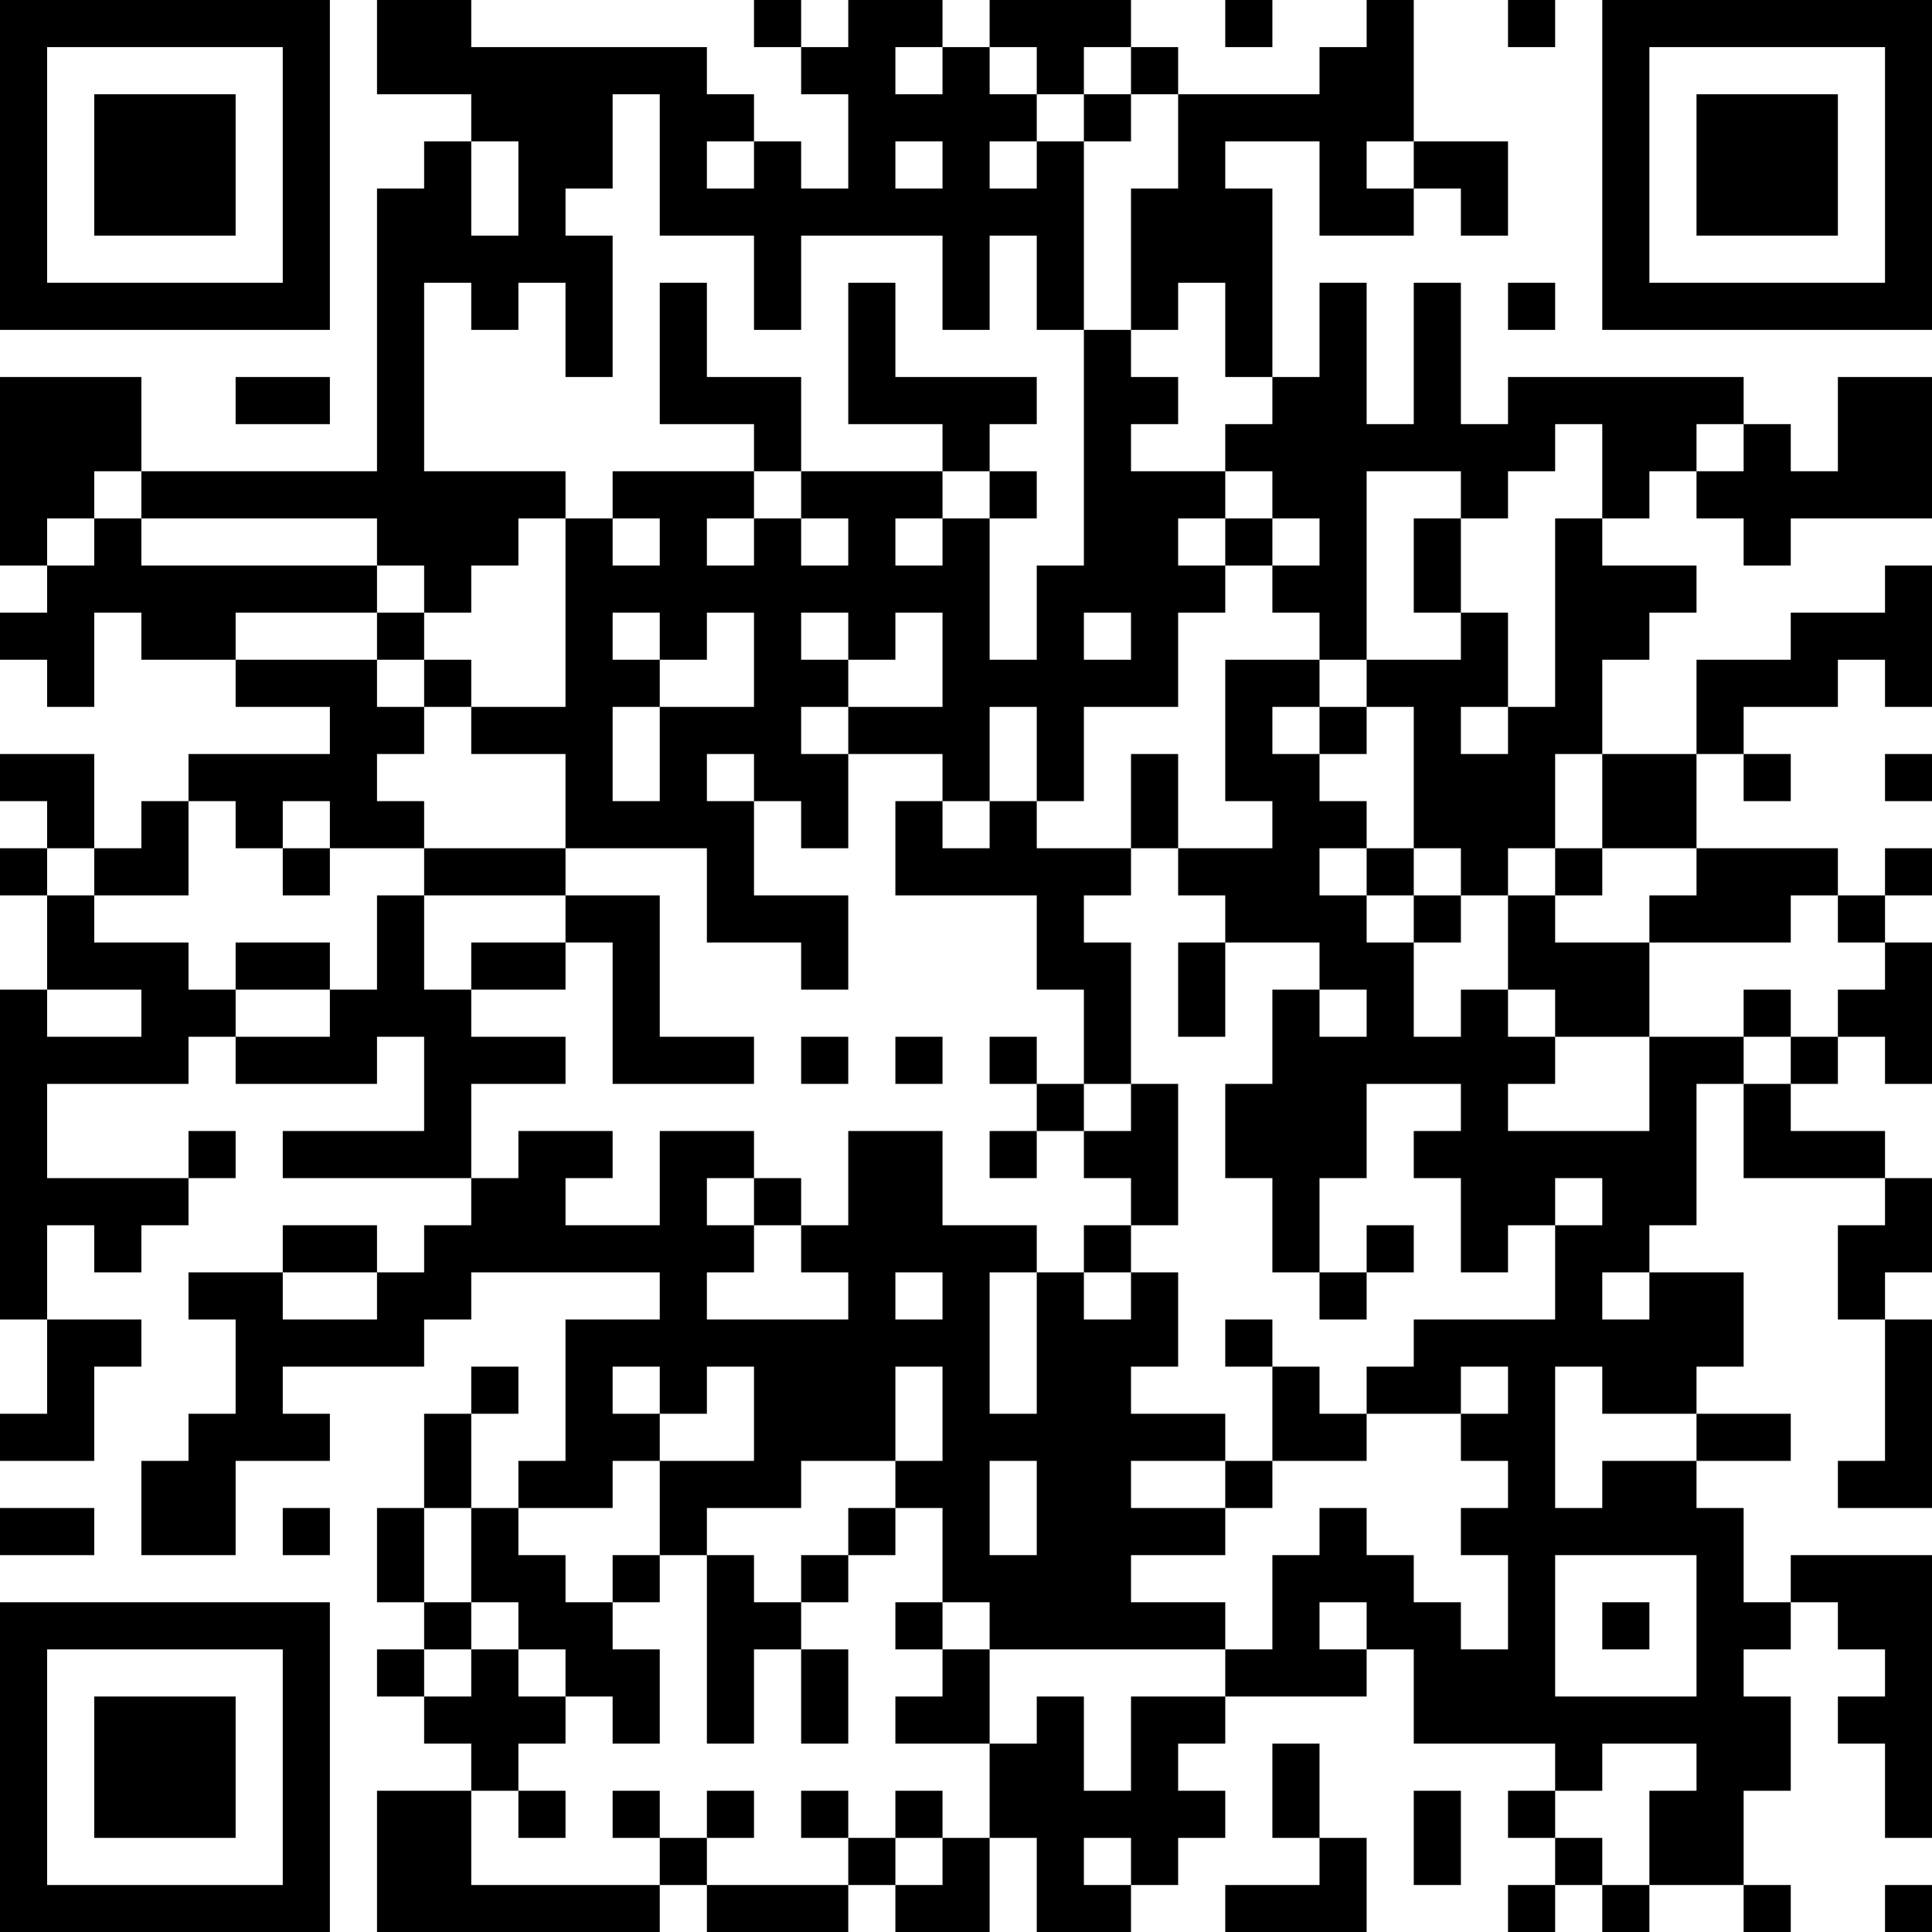 <?xml version="1.0" encoding="UTF-8"?>
<svg xmlns="http://www.w3.org/2000/svg" version="1.1" width="250" height="250" viewBox="0 0 250 250"><rect x="0" y="0" width="250" height="250" fill="#ffffff"/><g transform="scale(6.098)"><g transform="translate(0,0)"><path fill-rule="evenodd" d="M8 0L8 2L10 2L10 3L9 3L9 4L8 4L8 10L3 10L3 8L0 8L0 12L1 12L1 13L0 13L0 14L1 14L1 15L2 15L2 13L3 13L3 14L5 14L5 15L7 15L7 16L4 16L4 17L3 17L3 18L2 18L2 16L0 16L0 17L1 17L1 18L0 18L0 19L1 19L1 21L0 21L0 28L1 28L1 30L0 30L0 31L2 31L2 29L3 29L3 28L1 28L1 26L2 26L2 27L3 27L3 26L4 26L4 25L5 25L5 24L4 24L4 25L1 25L1 23L4 23L4 22L5 22L5 23L8 23L8 22L9 22L9 24L6 24L6 25L10 25L10 26L9 26L9 27L8 27L8 26L6 26L6 27L4 27L4 28L5 28L5 30L4 30L4 31L3 31L3 33L5 33L5 31L7 31L7 30L6 30L6 29L9 29L9 28L10 28L10 27L14 27L14 28L12 28L12 31L11 31L11 32L10 32L10 30L11 30L11 29L10 29L10 30L9 30L9 32L8 32L8 34L9 34L9 35L8 35L8 36L9 36L9 37L10 37L10 38L8 38L8 41L14 41L14 40L15 40L15 41L18 41L18 40L19 40L19 41L21 41L21 39L22 39L22 41L24 41L24 40L25 40L25 39L26 39L26 38L25 38L25 37L26 37L26 36L29 36L29 35L30 35L30 37L33 37L33 38L32 38L32 39L33 39L33 40L32 40L32 41L33 41L33 40L34 40L34 41L35 41L35 40L37 40L37 41L38 41L38 40L37 40L37 38L38 38L38 36L37 36L37 35L38 35L38 34L39 34L39 35L40 35L40 36L39 36L39 37L40 37L40 39L41 39L41 33L38 33L38 34L37 34L37 32L36 32L36 31L38 31L38 30L36 30L36 29L37 29L37 27L35 27L35 26L36 26L36 23L37 23L37 25L40 25L40 26L39 26L39 28L40 28L40 31L39 31L39 32L41 32L41 28L40 28L40 27L41 27L41 25L40 25L40 24L38 24L38 23L39 23L39 22L40 22L40 23L41 23L41 20L40 20L40 19L41 19L41 18L40 18L40 19L39 19L39 18L36 18L36 16L37 16L37 17L38 17L38 16L37 16L37 15L39 15L39 14L40 14L40 15L41 15L41 12L40 12L40 13L38 13L38 14L36 14L36 16L34 16L34 14L35 14L35 13L36 13L36 12L34 12L34 11L35 11L35 10L36 10L36 11L37 11L37 12L38 12L38 11L41 11L41 8L39 8L39 10L38 10L38 9L37 9L37 8L32 8L32 9L31 9L31 6L30 6L30 9L29 9L29 6L28 6L28 8L27 8L27 4L26 4L26 3L28 3L28 5L30 5L30 4L31 4L31 5L32 5L32 3L30 3L30 0L29 0L29 1L28 1L28 2L25 2L25 1L24 1L24 0L21 0L21 1L20 1L20 0L18 0L18 1L17 1L17 0L16 0L16 1L17 1L17 2L18 2L18 4L17 4L17 3L16 3L16 2L15 2L15 1L10 1L10 0ZM26 0L26 1L27 1L27 0ZM32 0L32 1L33 1L33 0ZM19 1L19 2L20 2L20 1ZM21 1L21 2L22 2L22 3L21 3L21 4L22 4L22 3L23 3L23 7L22 7L22 5L21 5L21 7L20 7L20 5L17 5L17 7L16 7L16 5L14 5L14 2L13 2L13 4L12 4L12 5L13 5L13 8L12 8L12 6L11 6L11 7L10 7L10 6L9 6L9 10L12 10L12 11L11 11L11 12L10 12L10 13L9 13L9 12L8 12L8 11L3 11L3 10L2 10L2 11L1 11L1 12L2 12L2 11L3 11L3 12L8 12L8 13L5 13L5 14L8 14L8 15L9 15L9 16L8 16L8 17L9 17L9 18L7 18L7 17L6 17L6 18L5 18L5 17L4 17L4 19L2 19L2 18L1 18L1 19L2 19L2 20L4 20L4 21L5 21L5 22L7 22L7 21L8 21L8 19L9 19L9 21L10 21L10 22L12 22L12 23L10 23L10 25L11 25L11 24L13 24L13 25L12 25L12 26L14 26L14 24L16 24L16 25L15 25L15 26L16 26L16 27L15 27L15 28L18 28L18 27L17 27L17 26L18 26L18 24L20 24L20 26L22 26L22 27L21 27L21 30L22 30L22 27L23 27L23 28L24 28L24 27L25 27L25 29L24 29L24 30L26 30L26 31L24 31L24 32L26 32L26 33L24 33L24 34L26 34L26 35L21 35L21 34L20 34L20 32L19 32L19 31L20 31L20 29L19 29L19 31L17 31L17 32L15 32L15 33L14 33L14 31L16 31L16 29L15 29L15 30L14 30L14 29L13 29L13 30L14 30L14 31L13 31L13 32L11 32L11 33L12 33L12 34L13 34L13 35L14 35L14 37L13 37L13 36L12 36L12 35L11 35L11 34L10 34L10 32L9 32L9 34L10 34L10 35L9 35L9 36L10 36L10 35L11 35L11 36L12 36L12 37L11 37L11 38L10 38L10 40L14 40L14 39L15 39L15 40L18 40L18 39L19 39L19 40L20 40L20 39L21 39L21 37L22 37L22 36L23 36L23 38L24 38L24 36L26 36L26 35L27 35L27 33L28 33L28 32L29 32L29 33L30 33L30 34L31 34L31 35L32 35L32 33L31 33L31 32L32 32L32 31L31 31L31 30L32 30L32 29L31 29L31 30L29 30L29 29L30 29L30 28L33 28L33 26L34 26L34 25L33 25L33 26L32 26L32 27L31 27L31 25L30 25L30 24L31 24L31 23L29 23L29 25L28 25L28 27L27 27L27 25L26 25L26 23L27 23L27 21L28 21L28 22L29 22L29 21L28 21L28 20L26 20L26 19L25 19L25 18L27 18L27 17L26 17L26 14L28 14L28 15L27 15L27 16L28 16L28 17L29 17L29 18L28 18L28 19L29 19L29 20L30 20L30 22L31 22L31 21L32 21L32 22L33 22L33 23L32 23L32 24L35 24L35 22L37 22L37 23L38 23L38 22L39 22L39 21L40 21L40 20L39 20L39 19L38 19L38 20L35 20L35 19L36 19L36 18L34 18L34 16L33 16L33 18L32 18L32 19L31 19L31 18L30 18L30 15L29 15L29 14L31 14L31 13L32 13L32 15L31 15L31 16L32 16L32 15L33 15L33 11L34 11L34 9L33 9L33 10L32 10L32 11L31 11L31 10L29 10L29 14L28 14L28 13L27 13L27 12L28 12L28 11L27 11L27 10L26 10L26 9L27 9L27 8L26 8L26 6L25 6L25 7L24 7L24 4L25 4L25 2L24 2L24 1L23 1L23 2L22 2L22 1ZM23 2L23 3L24 3L24 2ZM10 3L10 5L11 5L11 3ZM15 3L15 4L16 4L16 3ZM19 3L19 4L20 4L20 3ZM29 3L29 4L30 4L30 3ZM14 6L14 9L16 9L16 10L13 10L13 11L12 11L12 15L10 15L10 14L9 14L9 13L8 13L8 14L9 14L9 15L10 15L10 16L12 16L12 18L9 18L9 19L12 19L12 20L10 20L10 21L12 21L12 20L13 20L13 23L16 23L16 22L14 22L14 19L12 19L12 18L15 18L15 20L17 20L17 21L18 21L18 19L16 19L16 17L17 17L17 18L18 18L18 16L20 16L20 17L19 17L19 19L22 19L22 21L23 21L23 23L22 23L22 22L21 22L21 23L22 23L22 24L21 24L21 25L22 25L22 24L23 24L23 25L24 25L24 26L23 26L23 27L24 27L24 26L25 26L25 23L24 23L24 20L23 20L23 19L24 19L24 18L25 18L25 16L24 16L24 18L22 18L22 17L23 17L23 15L25 15L25 13L26 13L26 12L27 12L27 11L26 11L26 10L24 10L24 9L25 9L25 8L24 8L24 7L23 7L23 12L22 12L22 14L21 14L21 11L22 11L22 10L21 10L21 9L22 9L22 8L19 8L19 6L18 6L18 9L20 9L20 10L17 10L17 8L15 8L15 6ZM32 6L32 7L33 7L33 6ZM5 8L5 9L7 9L7 8ZM36 9L36 10L37 10L37 9ZM16 10L16 11L15 11L15 12L16 12L16 11L17 11L17 12L18 12L18 11L17 11L17 10ZM20 10L20 11L19 11L19 12L20 12L20 11L21 11L21 10ZM13 11L13 12L14 12L14 11ZM25 11L25 12L26 12L26 11ZM30 11L30 13L31 13L31 11ZM13 13L13 14L14 14L14 15L13 15L13 17L14 17L14 15L16 15L16 13L15 13L15 14L14 14L14 13ZM17 13L17 14L18 14L18 15L17 15L17 16L18 16L18 15L20 15L20 13L19 13L19 14L18 14L18 13ZM23 13L23 14L24 14L24 13ZM21 15L21 17L20 17L20 18L21 18L21 17L22 17L22 15ZM28 15L28 16L29 16L29 15ZM15 16L15 17L16 17L16 16ZM40 16L40 17L41 17L41 16ZM6 18L6 19L7 19L7 18ZM29 18L29 19L30 19L30 20L31 20L31 19L30 19L30 18ZM33 18L33 19L32 19L32 21L33 21L33 22L35 22L35 20L33 20L33 19L34 19L34 18ZM5 20L5 21L7 21L7 20ZM25 20L25 22L26 22L26 20ZM1 21L1 22L3 22L3 21ZM37 21L37 22L38 22L38 21ZM17 22L17 23L18 23L18 22ZM19 22L19 23L20 23L20 22ZM23 23L23 24L24 24L24 23ZM16 25L16 26L17 26L17 25ZM29 26L29 27L28 27L28 28L29 28L29 27L30 27L30 26ZM6 27L6 28L8 28L8 27ZM19 27L19 28L20 28L20 27ZM34 27L34 28L35 28L35 27ZM26 28L26 29L27 29L27 31L26 31L26 32L27 32L27 31L29 31L29 30L28 30L28 29L27 29L27 28ZM33 29L33 32L34 32L34 31L36 31L36 30L34 30L34 29ZM21 31L21 33L22 33L22 31ZM0 32L0 33L2 33L2 32ZM6 32L6 33L7 33L7 32ZM18 32L18 33L17 33L17 34L16 34L16 33L15 33L15 37L16 37L16 35L17 35L17 37L18 37L18 35L17 35L17 34L18 34L18 33L19 33L19 32ZM13 33L13 34L14 34L14 33ZM33 33L33 36L36 36L36 33ZM19 34L19 35L20 35L20 36L19 36L19 37L21 37L21 35L20 35L20 34ZM28 34L28 35L29 35L29 34ZM34 34L34 35L35 35L35 34ZM27 37L27 39L28 39L28 40L26 40L26 41L29 41L29 39L28 39L28 37ZM34 37L34 38L33 38L33 39L34 39L34 40L35 40L35 38L36 38L36 37ZM11 38L11 39L12 39L12 38ZM13 38L13 39L14 39L14 38ZM15 38L15 39L16 39L16 38ZM17 38L17 39L18 39L18 38ZM19 38L19 39L20 39L20 38ZM30 38L30 40L31 40L31 38ZM23 39L23 40L24 40L24 39ZM40 40L40 41L41 41L41 40ZM0 0L0 7L7 7L7 0ZM1 1L1 6L6 6L6 1ZM2 2L2 5L5 5L5 2ZM34 0L34 7L41 7L41 0ZM35 1L35 6L40 6L40 1ZM36 2L36 5L39 5L39 2ZM0 34L0 41L7 41L7 34ZM1 35L1 40L6 40L6 35ZM2 36L2 39L5 39L5 36Z" fill="#000000"/></g></g></svg>
